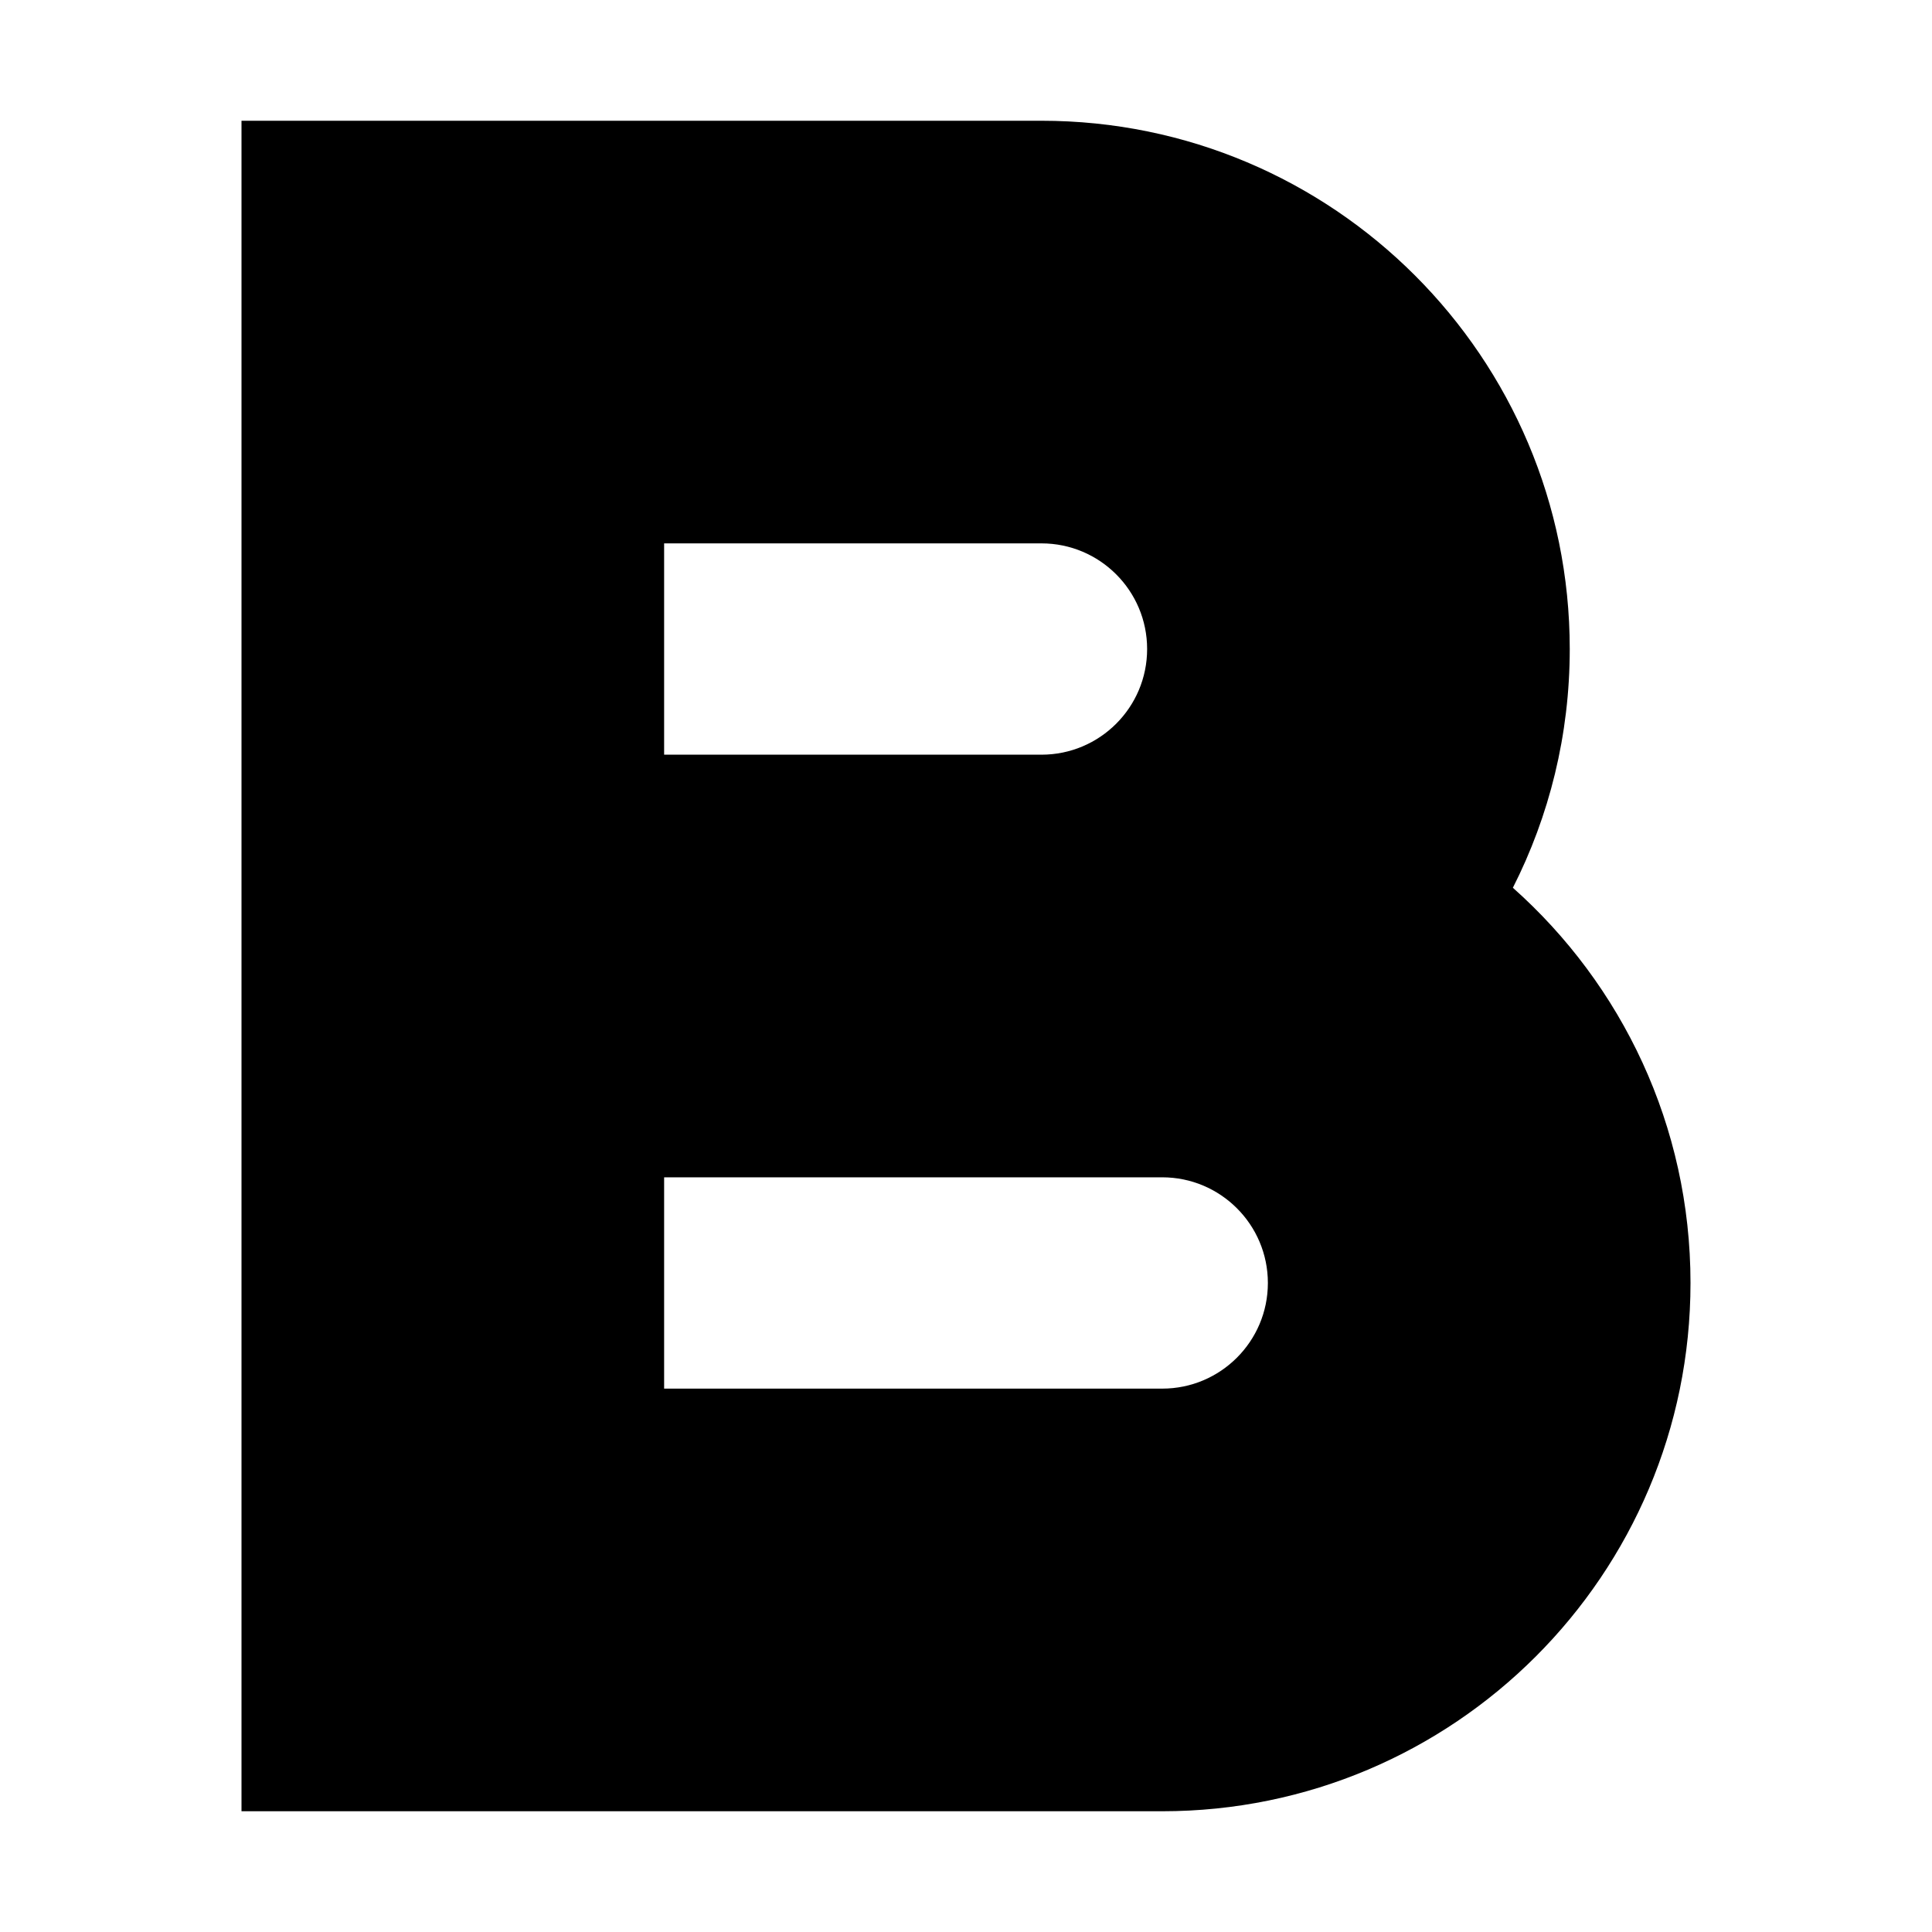 <?xml version="1.0" encoding="utf-8"?><!-- Uploaded to: SVG Repo, www.svgrepo.com, Generator: SVG Repo Mixer Tools -->
<svg width="800px" height="800px" viewBox="0 0 16 16" fill="none" xmlns="http://www.w3.org/2000/svg">
<path fill-rule="evenodd" clip-rule="evenodd" d="M2 1H8.625C11.041 1 13 2.959 13 5.375C13 6.087 12.83 6.759 12.529 7.352C13.431 8.154 14 9.323 14 10.625C14 13.041 12.041 15 9.625 15H2V1ZM5.5 9.75V11.5H9.625C10.108 11.5 10.5 11.108 10.5 10.625C10.5 10.142 10.108 9.75 9.625 9.75H5.5ZM5.5 6.25H8.625C9.108 6.25 9.5 5.858 9.5 5.375C9.5 4.892 9.108 4.5 8.625 4.5H5.5V6.25Z" fill="#000000"/>
</svg>